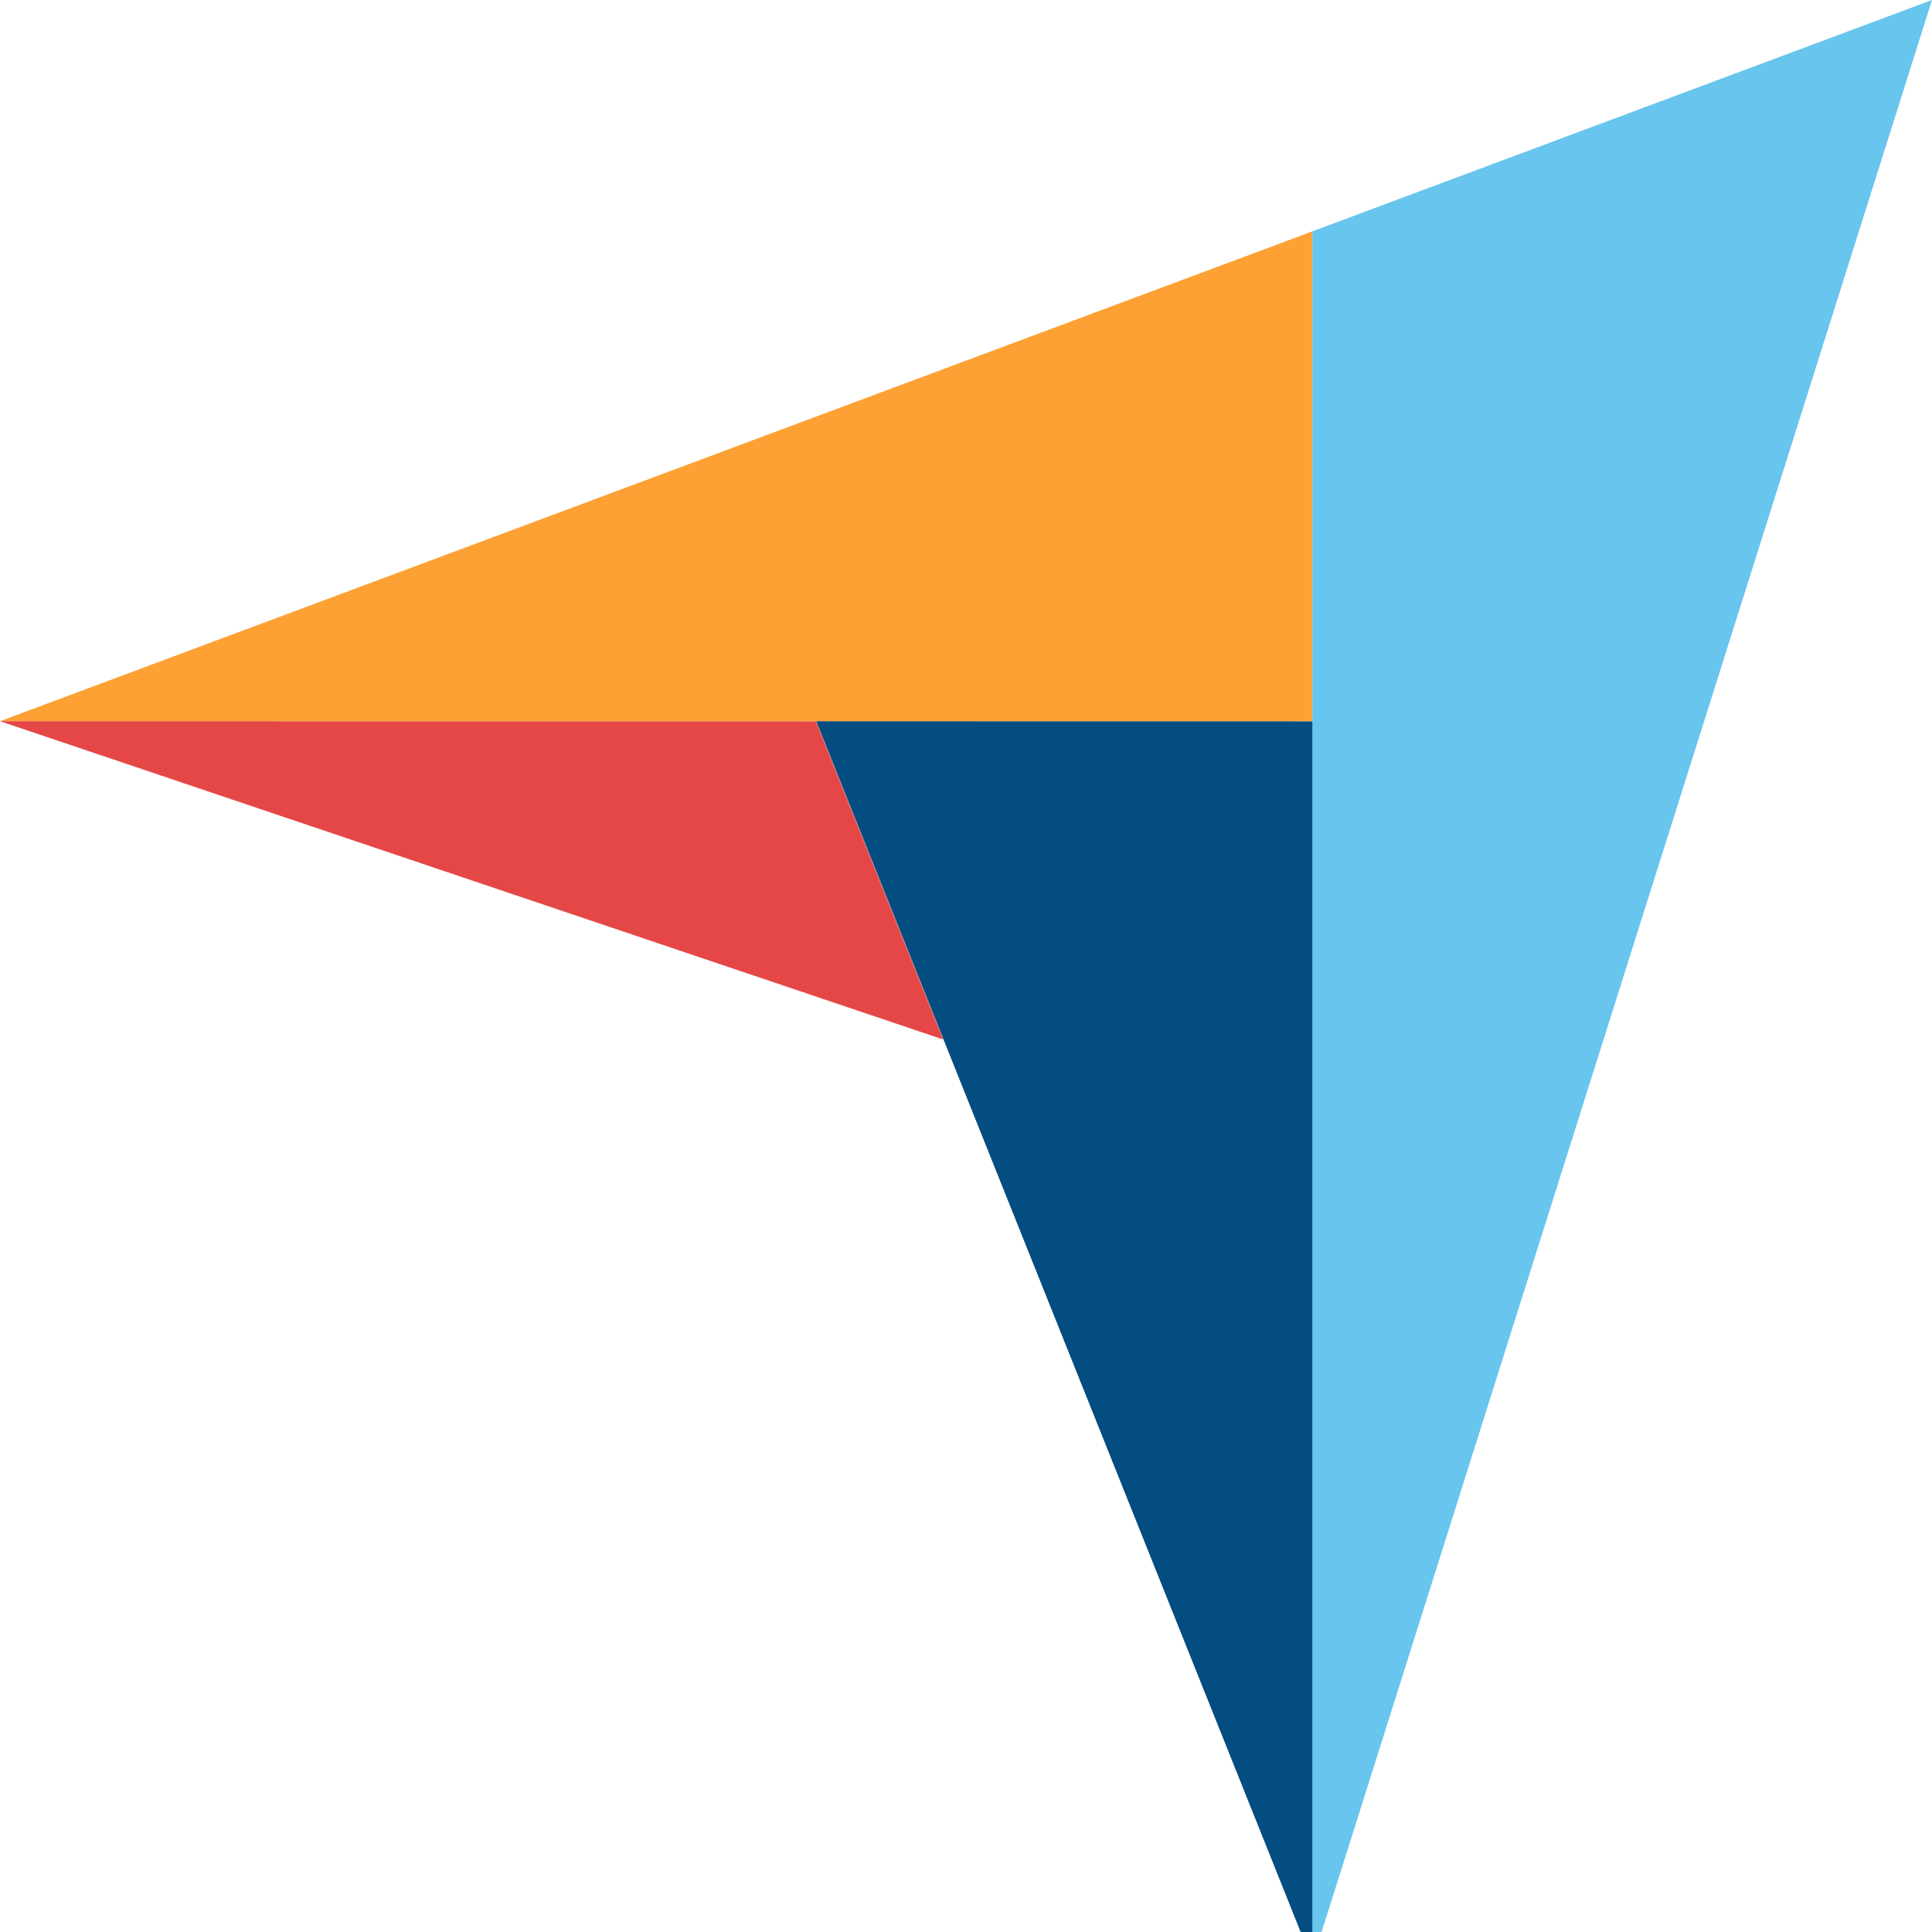 <svg xmlns="http://www.w3.org/2000/svg" width="24" height="24" viewBox="0 0 24 24" fill="none">
  <g clip-path="url(#clip0_19450_18990)">
    <path d="M0 8.959L10.136 8.961L16.3 8.962V2.875L0 8.959Z" fill="#FDA134"/>
    <path d="M16.302 2.874V24.365L24 0L16.302 2.874Z" fill="#68C5ED"/>
    <path d="M16.303 8.961L10.139 8.96L16.303 24.365V8.961Z" fill="#044D80"/>
    <path d="M0 8.959L11.717 12.913L10.136 8.961L0 8.959Z" fill="#E54747"/>
  </g>
  <defs>
    <clipPath id="clip0_19450_18990">
      <rect width="24" height="24" fill="white"/>
    </clipPath>
  </defs>
</svg>